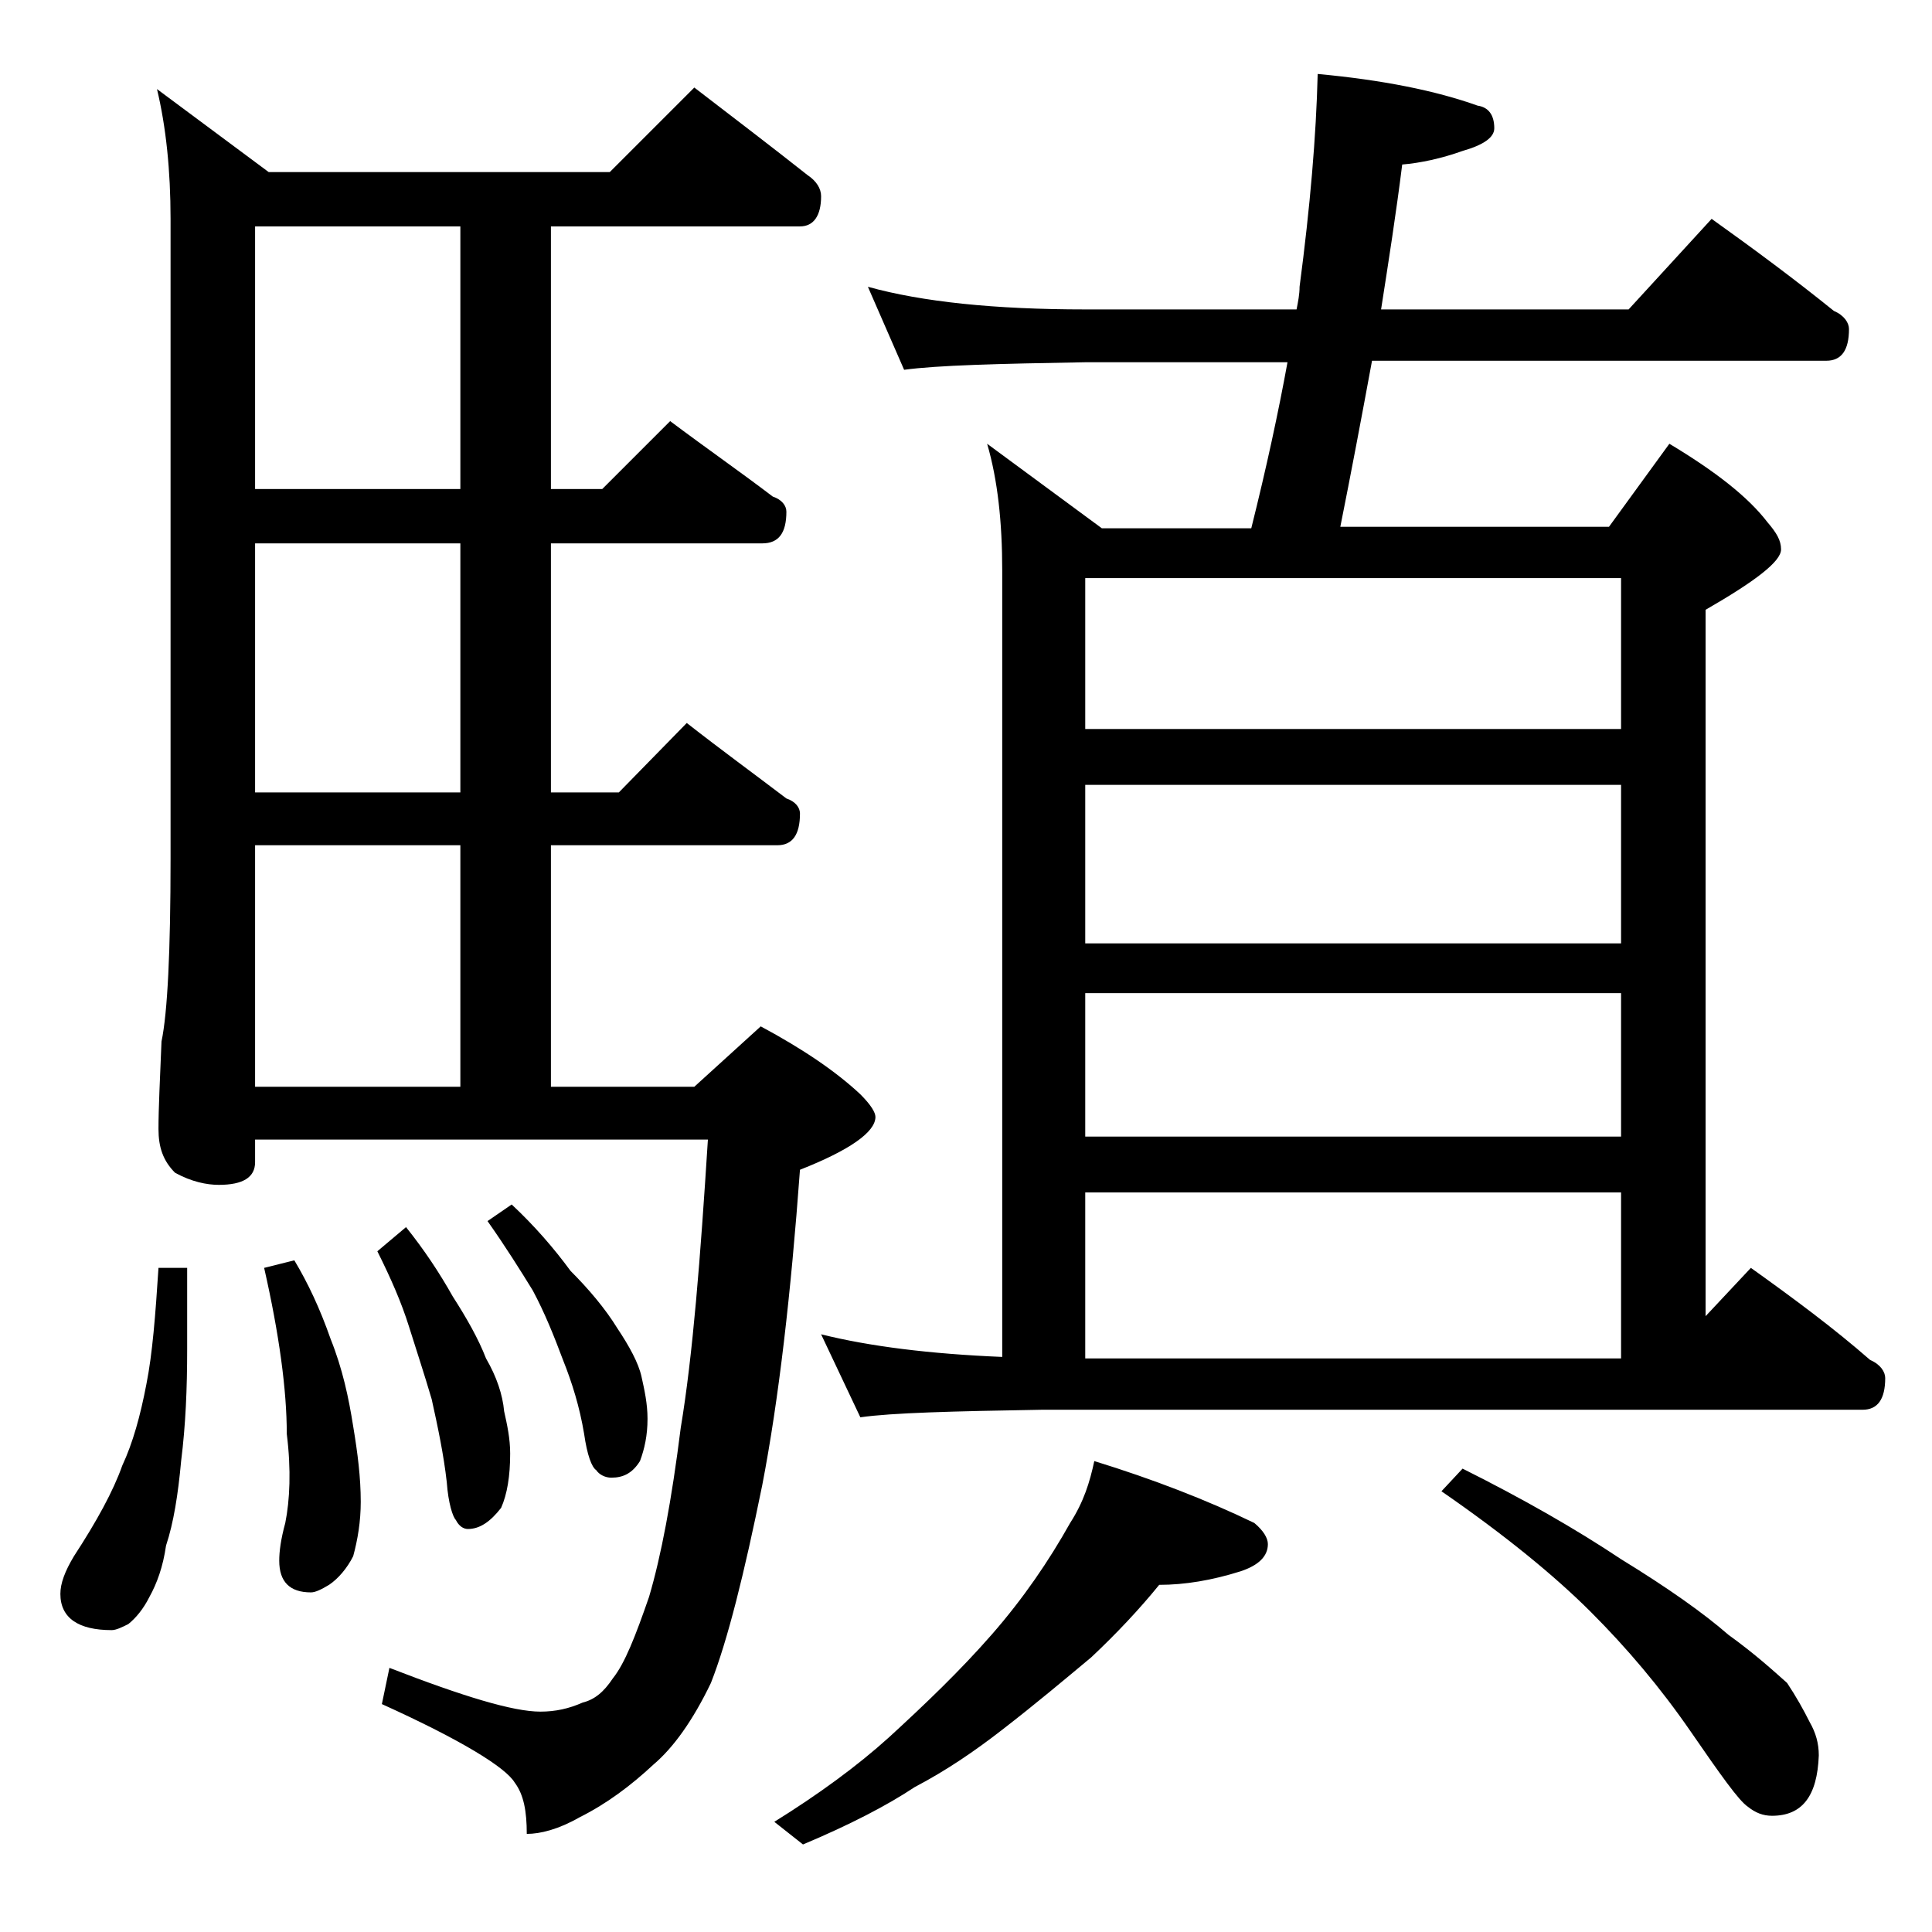 <?xml version="1.0" encoding="utf-8"?>
<!-- Generator: Adobe Illustrator 18.0.0, SVG Export Plug-In . SVG Version: 6.00 Build 0)  -->
<!DOCTYPE svg PUBLIC "-//W3C//DTD SVG 1.1//EN" "http://www.w3.org/Graphics/SVG/1.1/DTD/svg11.dtd">
<svg version="1.1" id="Layer_1" xmlns="http://www.w3.org/2000/svg" xmlns:xlink="http://www.w3.org/1999/xlink" x="0px" y="0px"
	 viewBox="0 0 128 128" enable-background="new 0 0 128 128" xml:space="preserve">
<path d="M10.5,84h1.9v5.4c0,2.6-0.1,5-0.4,7.4c-0.2,2.2-0.5,4.1-1,5.6c-0.2,1.4-0.6,2.5-1.1,3.4c-0.4,0.8-0.9,1.4-1.4,1.8
	c-0.4,0.2-0.8,0.4-1.1,0.4c-2.2,0-3.4-0.8-3.4-2.4c0-0.7,0.3-1.5,0.9-2.5c1.5-2.3,2.6-4.3,3.2-6c0.7-1.5,1.2-3.3,1.6-5.4
	C10.1,89.7,10.3,87.1,10.5,84z M46,5.8c2.6,2,5.1,3.9,7.5,5.8c0.6,0.4,0.9,0.9,0.9,1.4c0,1.3-0.5,2-1.4,2H36.5v17.4h3.4l4.5-4.5
	c2.4,1.8,4.7,3.4,6.8,5c0.6,0.2,0.9,0.6,0.9,1c0,1.4-0.5,2.1-1.6,2.1H36.5v16.5H41l4.5-4.6c2.3,1.8,4.5,3.4,6.6,5
	c0.6,0.2,0.9,0.6,0.9,1c0,1.4-0.5,2.1-1.5,2.1h-15v16H46l4.4-4c2.8,1.5,5,3,6.6,4.5c0.7,0.7,1,1.2,1,1.5c0,1-1.7,2.2-5,3.5
	c-0.6,8.2-1.4,15.2-2.5,20.9c-1.2,5.9-2.3,10.3-3.4,13.1c-1.2,2.5-2.5,4.3-3.8,5.4c-1.5,1.4-3.1,2.6-4.9,3.5
	c-1.4,0.8-2.6,1.1-3.5,1.1c0-1.5-0.2-2.6-0.8-3.4c-0.6-1-3.5-2.8-8.8-5.2l0.5-2.4c4.9,1.9,8.2,2.9,10,2.9c1,0,1.9-0.2,2.8-0.6
	c0.8-0.2,1.4-0.7,2-1.6c0.8-1,1.5-2.8,2.4-5.4c0.8-2.7,1.5-6.4,2.1-11.2c0.8-4.8,1.3-11.2,1.8-19.1H16.9V77c0,1-0.8,1.5-2.4,1.5
	c-0.8,0-1.8-0.2-2.9-0.8c-0.8-0.8-1.1-1.7-1.1-2.9c0-1.4,0.1-3.3,0.2-5.8c0.4-1.9,0.6-6,0.6-12.1V14.5c0-3.2-0.3-6.1-0.9-8.6
	l7.4,5.5h22.6L46,5.8z M30.5,32.3V15H16.9v17.4H30.5z M30.5,52.5V36H16.9v16.5H30.5z M16.9,72h13.6V56H16.9V72z M19.5,83.5
	c0.9,1.5,1.7,3.2,2.4,5.2c0.8,2,1.2,3.9,1.5,5.8c0.3,1.8,0.5,3.4,0.5,5c0,1.3-0.2,2.5-0.5,3.6c-0.4,0.8-1,1.5-1.6,1.9
	c-0.5,0.3-0.9,0.5-1.2,0.5c-1.4,0-2.1-0.7-2.1-2.1c0-0.6,0.1-1.4,0.4-2.5c0.3-1.5,0.4-3.5,0.1-5.9c0-2.9-0.5-6.6-1.5-11L19.5,83.5z
	 M26.9,81.3c1.2,1.5,2.2,3,3.1,4.6c0.9,1.4,1.7,2.8,2.2,4.1c0.7,1.2,1.1,2.4,1.2,3.5c0.2,0.9,0.4,1.8,0.4,2.8c0,1.5-0.2,2.7-0.6,3.6
	c-0.7,0.9-1.4,1.4-2.2,1.4c-0.3,0-0.6-0.2-0.8-0.6c-0.2-0.2-0.5-1.1-0.6-2.5c-0.2-1.8-0.6-3.7-1-5.5c-0.5-1.7-1-3.2-1.5-4.8
	c-0.5-1.6-1.2-3.2-2.1-5L26.9,81.3z M33.9,79.8c1.5,1.4,2.8,2.9,3.9,4.4c1.2,1.2,2.3,2.5,3.1,3.8c0.8,1.2,1.4,2.3,1.6,3.2
	c0.2,0.9,0.4,1.8,0.4,2.8c0,1.1-0.2,2-0.5,2.8c-0.5,0.8-1.1,1.1-1.9,1.1c-0.4,0-0.8-0.2-1-0.5c-0.3-0.2-0.6-1-0.8-2.4
	c-0.3-1.8-0.8-3.4-1.4-4.9c-0.6-1.6-1.2-3.1-2-4.6c-0.8-1.3-1.8-2.9-3-4.6L33.9,79.8z M72.5,96.8c3.9,1.2,7.5,2.6,10.6,4.1
	c0.6,0.5,0.9,1,0.9,1.4c0,0.8-0.6,1.4-1.8,1.8c-1.9,0.6-3.7,0.9-5.4,0.9c-1.3,1.6-2.8,3.2-4.5,4.8c-1.8,1.5-3.7,3.1-5.9,4.8
	c-1.8,1.4-3.7,2.7-5.8,3.8c-1.8,1.2-4.3,2.5-7.4,3.8l-1.9-1.5c2.9-1.8,5.5-3.7,7.6-5.6c2.4-2.2,4.7-4.4,6.8-6.8
	c2.1-2.4,3.8-4.9,5.2-7.4C71.8,99.5,72.2,98.2,72.5,96.8z M57.5,19c3.6,1,8.4,1.5,14.4,1.5h14c0.1-0.5,0.2-1,0.2-1.5
	c0.7-5.3,1.1-10,1.2-14.1C91.6,5.3,95.1,6,97.9,7C98.6,7.1,99,7.6,99,8.5c0,0.6-0.7,1.1-2.1,1.5c-1.4,0.5-2.8,0.8-4,0.9
	c-0.4,3.2-0.9,6.4-1.4,9.6h16.4l5.5-6c2.8,2,5.5,4,8.1,6.1c0.7,0.3,1,0.8,1,1.2c0,1.4-0.5,2.1-1.5,2.1H90.9c-0.7,3.8-1.4,7.5-2.1,11
	h17.8l4-5.5c3,1.8,5.2,3.5,6.5,5.2c0.6,0.7,0.9,1.2,0.9,1.8c0,0.8-1.7,2.1-5,4v46.8L116,84c2.8,2,5.5,4,7.9,6.1c0.7,0.3,1,0.8,1,1.2
	c0,1.4-0.5,2.1-1.5,2.1H69c-5.9,0.1-9.9,0.2-12,0.5l-2.6-5.5c3.2,0.8,7.2,1.3,12,1.5V37.8c0-3.2-0.3-6-1-8.4L73,35h9.9
	c1-4,1.8-7.7,2.4-11H71.9c-5.8,0.1-9.8,0.2-12,0.5L57.5,19z M71.9,48.3h35.5v-10H71.9V48.3z M71.9,62.5h35.5V52H71.9V62.5z
	 M71.9,75.3h35.5v-9.5H71.9V75.3z M71.9,90h35.5V79H71.9V90z M96.9,97.3c4,2,7.5,4,10.5,6c3.1,1.9,5.5,3.6,7.1,5
	c1.8,1.3,3,2.4,3.9,3.2c0.6,0.9,1.1,1.8,1.5,2.6c0.4,0.7,0.6,1.4,0.6,2.2c-0.1,2.7-1.1,4-3.1,4c-0.6,0-1.1-0.2-1.6-0.6
	c-0.6-0.4-1.8-2.1-3.8-5c-2-2.9-4.2-5.5-6.6-7.9c-2.4-2.4-5.7-5.1-9.9-8L96.9,97.3z"/>
</svg>
